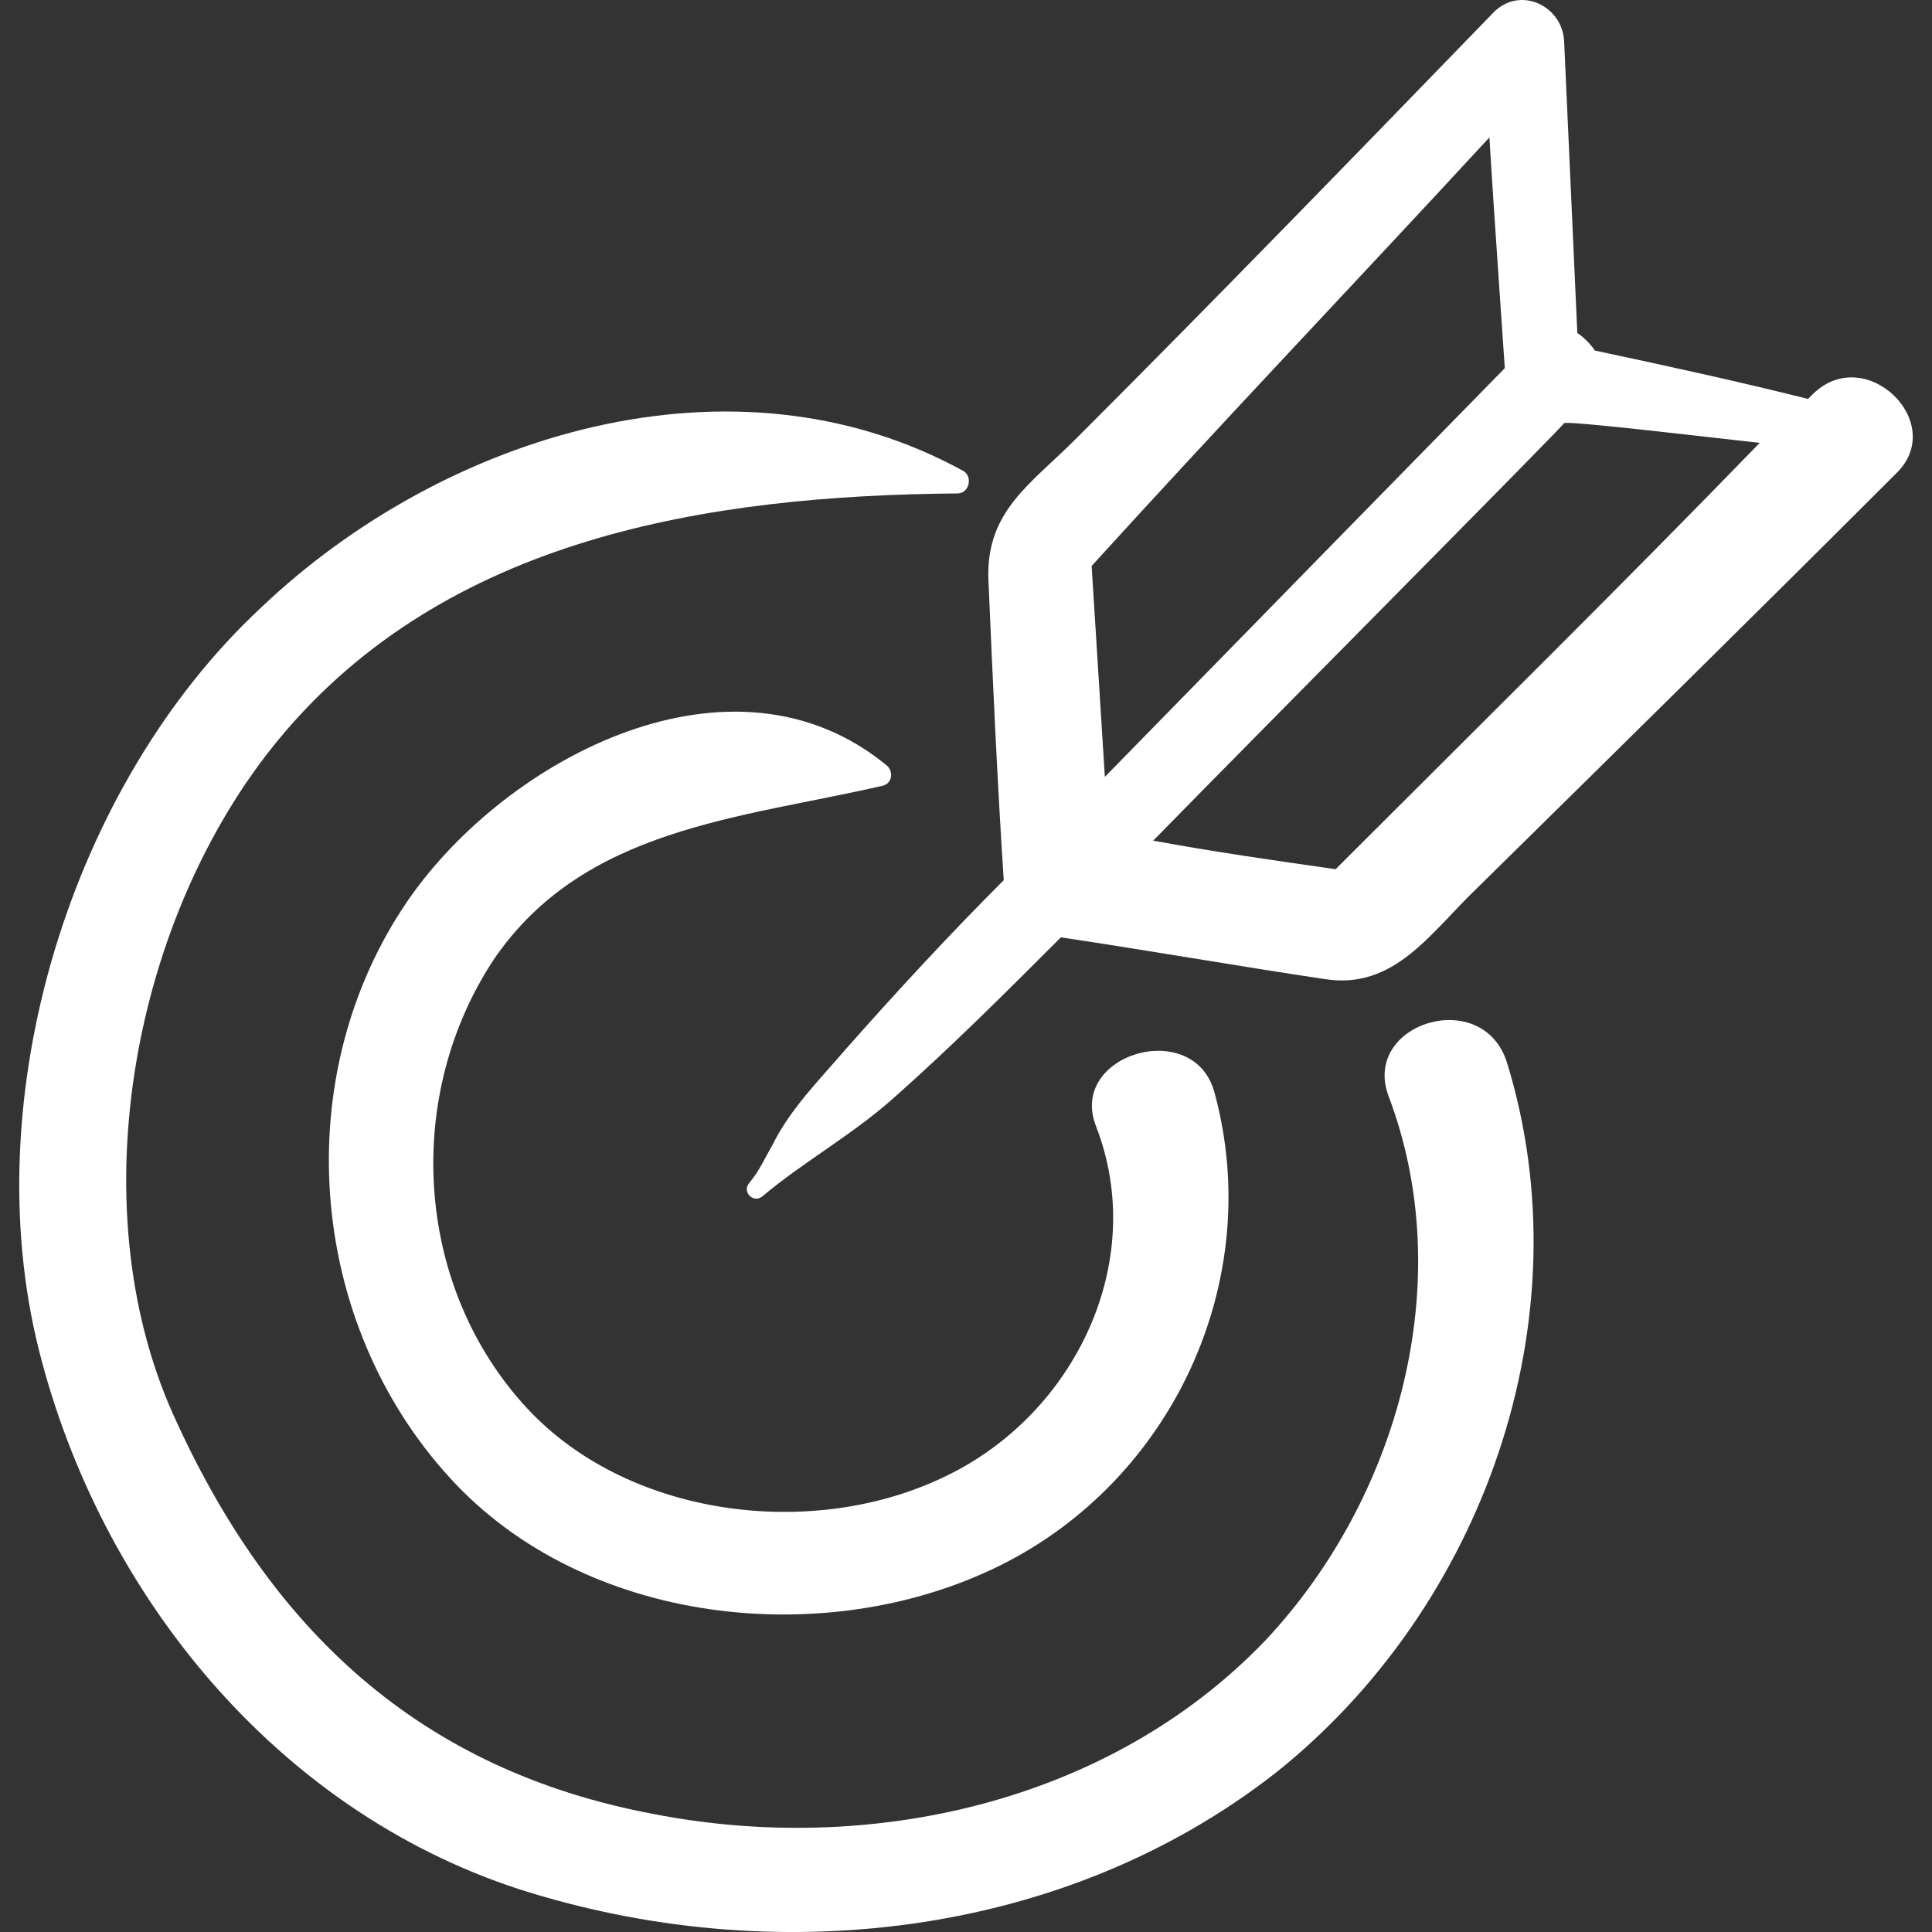 <svg width="60" height="60" viewBox="0 0 60 60" fill="none" xmlns="http://www.w3.org/2000/svg">
<rect x="0" y="0" width="60" height="60" fill="#333333" stroke="none"/>
<g clip-path="url(#clip0_6129_643)">
<path d="M1.212 41.94C3.123 49.515 8.583 56.203 16.09 58.66C23.938 61.186 33.015 60.23 39.635 55.043C46.05 49.925 49.258 40.984 46.801 33C46.05 30.611 42.297 31.771 43.116 34.023C45.3 39.756 43.457 46.513 39.294 50.949C34.448 55.999 27.009 57.637 20.321 56.34C13.019 54.975 8.378 50.607 5.375 43.919C2.441 37.367 4.147 28.427 8.651 22.967C13.838 16.689 21.959 15.392 29.739 15.324C30.081 15.324 30.217 14.846 29.944 14.641C22.778 10.683 13.77 13.481 8.105 18.872C2.168 24.4 -0.767 34.092 1.212 41.94Z" fill="white"/>
<path d="M27.419 24.4C27.692 24.332 27.76 23.991 27.555 23.786C22.778 19.828 15.749 23.513 12.678 27.949C8.924 33.409 9.538 41.053 13.974 45.898C18.137 50.471 25.645 51.29 31.036 48.628C36.428 45.966 39.294 39.756 37.724 33.955C37.11 31.566 33.152 32.727 34.039 34.979C35.677 39.21 33.356 43.919 29.398 45.83C25.235 47.877 19.366 47.127 16.226 43.578C12.882 39.824 12.541 34.023 15.339 29.792C18.137 25.697 22.983 25.424 27.419 24.4Z" fill="white"/>
<path d="M56.287 12.252C56.219 12.321 56.219 12.321 56.151 12.389C53.967 11.843 51.783 11.365 49.531 10.887C49.394 10.683 49.19 10.478 48.985 10.341C48.848 7.339 48.712 4.268 48.575 1.265C48.507 0.173 47.211 -0.441 46.392 0.377C42.092 4.814 37.792 9.25 33.425 13.617C31.991 15.051 30.627 15.87 30.695 17.985C30.831 21.125 30.968 24.196 31.172 27.335C29.466 29.041 27.828 30.816 26.259 32.59C25.44 33.545 24.552 34.433 24.006 35.525C23.733 36.002 23.597 36.344 23.256 36.753C23.051 37.026 23.392 37.367 23.665 37.163C24.962 36.071 26.463 35.252 27.76 34.092C29.535 32.522 31.241 30.816 32.947 29.11C35.677 29.519 38.407 29.997 41.136 30.406C43.32 30.747 44.412 28.973 45.914 27.54C50.213 23.308 54.581 19.009 58.881 14.709C60.519 13.14 57.925 10.614 56.287 12.252ZM33.902 17.576C37.997 13.071 42.16 8.704 46.255 4.268C46.392 6.588 46.733 11.365 46.733 11.434C46.664 11.502 37.042 21.329 34.312 24.127C34.175 21.944 34.039 19.76 33.902 17.576ZM41.478 26.994C39.567 26.721 37.656 26.448 35.813 26.107C35.813 26.107 35.813 26.107 35.882 26.038C38.68 23.172 48.575 13.208 48.575 13.14C48.78 13.071 52.807 13.549 54.649 13.754C50.282 18.258 45.846 22.626 41.478 26.994Z" fill="white"/>
</g>
<defs>
<clipPath id="clip0_6129_643">
<rect width="60" height="60" fill="white"/>
</clipPath>
</defs>
</svg>
